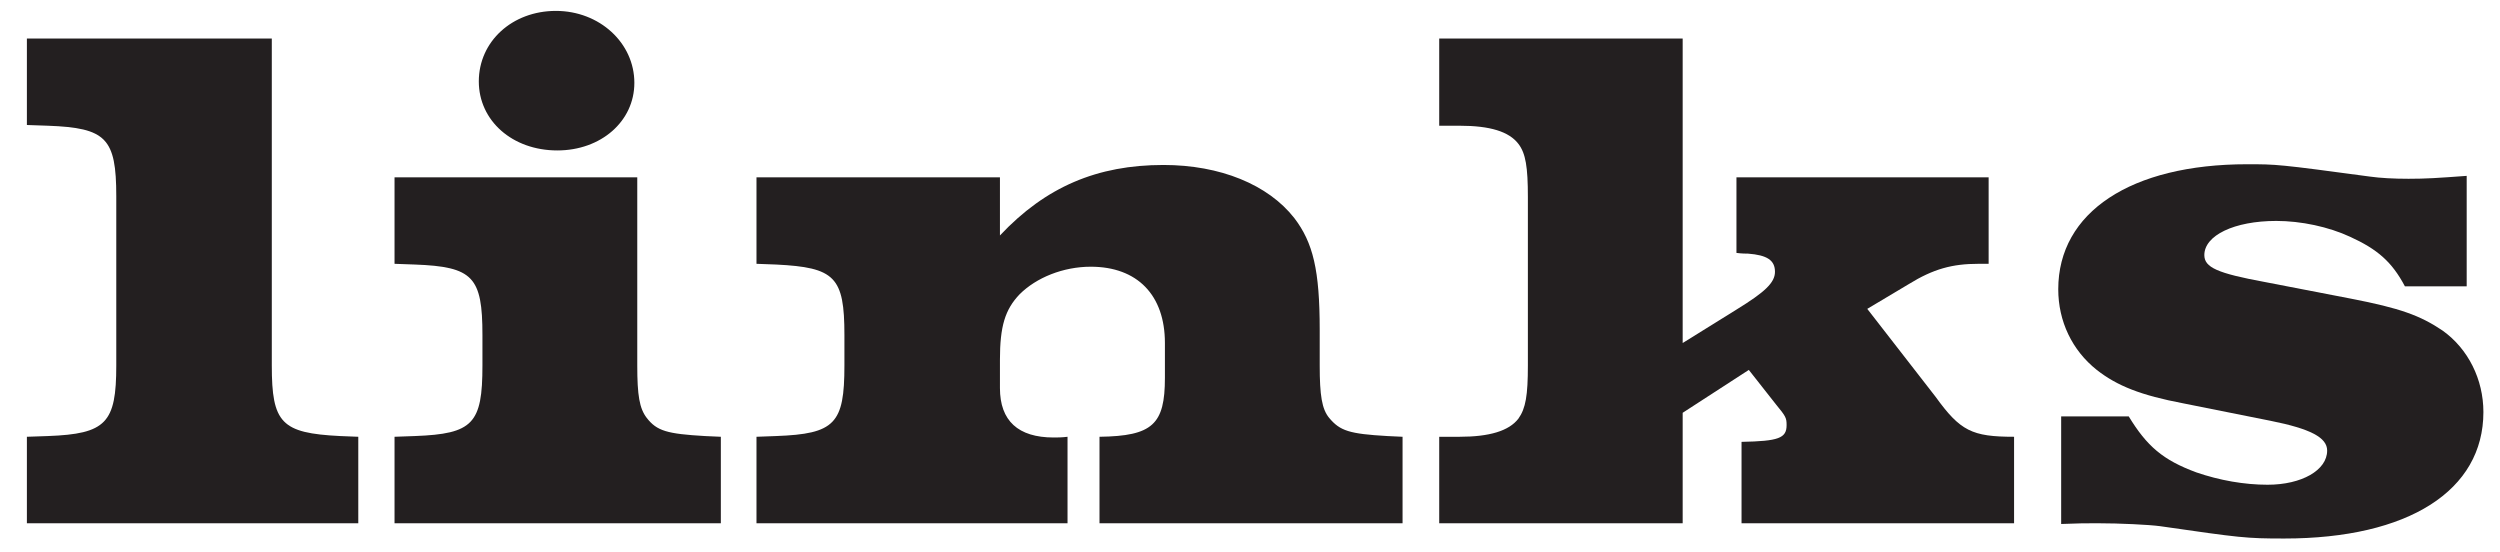 <svg width="86" height="19" viewBox="0 0 86 19" fill="none" xmlns="http://www.w3.org/2000/svg">
<path d="M84.854 6.05V9.85H82.729C82.279 9 81.779 8.575 80.854 8.15C80.104 7.8 79.154 7.6 78.304 7.6C76.854 7.6 75.829 8.1 75.829 8.775C75.829 9.2 76.279 9.4 77.904 9.7L80.879 10.275C82.554 10.6 83.254 10.85 84.029 11.375C84.904 12 85.429 13.05 85.429 14.175C85.429 16.875 82.854 18.525 78.579 18.525C77.254 18.525 77.079 18.5 74.304 18.1C73.929 18.05 72.929 18 72.154 18C71.754 18 71.504 18 70.904 18.025V14.325H73.229C73.854 15.35 74.404 15.825 75.554 16.25C76.354 16.525 77.204 16.675 78.004 16.675C79.179 16.675 80.054 16.175 80.054 15.5C80.054 15.05 79.479 14.75 78.104 14.475L75.104 13.875C73.654 13.6 72.829 13.275 72.129 12.725C71.279 12.05 70.804 11.05 70.804 9.95C70.804 7.3 73.304 5.65 77.304 5.65C78.304 5.65 78.379 5.65 81.529 6.075C81.879 6.125 82.354 6.15 82.854 6.15C83.454 6.15 83.829 6.125 84.854 6.05Z" fill="#231F20"/>
<path d="M59.734 6.1H68.409V9.075H68.059C67.159 9.075 66.509 9.25 65.659 9.775L64.234 10.625L66.584 13.65C67.434 14.825 67.834 15.025 69.284 15.025V18H59.909V15.2C61.184 15.175 61.459 15.075 61.459 14.625C61.459 14.375 61.434 14.325 61.084 13.9L60.159 12.725L57.884 14.2V18H49.509V15.025H50.209C51.234 15.025 51.909 14.825 52.234 14.4C52.484 14.05 52.559 13.6 52.559 12.575V6.775C52.559 5.75 52.484 5.275 52.234 4.95C51.909 4.525 51.259 4.325 50.209 4.325H49.509V1.325H57.884V11.8L59.734 10.65C60.709 10.05 61.059 9.725 61.059 9.35C61.059 8.95 60.784 8.775 60.134 8.725C60.084 8.725 59.909 8.725 59.734 8.7V6.1Z" fill="#231F20"/>
<path d="M34.398 6.1V8.1C35.973 6.425 37.748 5.675 40.023 5.675C41.973 5.675 43.623 6.35 44.523 7.5C45.173 8.35 45.398 9.3 45.398 11.35V12.575C45.398 13.6 45.473 14.075 45.723 14.375C46.098 14.825 46.423 14.925 47.723 15L48.248 15.025V18H37.823V15.025C39.648 15 40.073 14.6 40.073 13V11.8C40.073 10.15 39.123 9.175 37.523 9.175C36.573 9.175 35.648 9.55 35.073 10.125C34.573 10.65 34.398 11.225 34.398 12.375V13.35C34.398 14.475 35.023 15.05 36.248 15.05C36.373 15.05 36.523 15.05 36.723 15.025V18H26.023V15.025L26.698 15C28.723 14.925 29.048 14.575 29.048 12.575V11.525C29.048 9.525 28.723 9.2 26.698 9.1L26.023 9.075V6.1H34.398Z" fill="#231F20"/>
<path d="M21.922 6.1V12.575C21.922 13.6 21.997 14.05 22.247 14.375C22.596 14.825 22.947 14.925 24.247 15L24.797 15.025V18H13.572V15.025L14.271 15C16.271 14.925 16.596 14.575 16.596 12.575V11.525C16.596 9.525 16.271 9.175 14.271 9.1L13.572 9.075V6.1H21.922ZM19.122 0.375C20.622 0.375 21.822 1.475 21.822 2.85C21.822 4.175 20.672 5.175 19.172 5.175C17.622 5.175 16.471 4.15 16.471 2.8C16.471 1.425 17.622 0.375 19.122 0.375Z" fill="#231F20"/>
<path d="M9.35 1.325V12.575C9.35 14.55 9.675 14.9 11.7 15L12.325 15.025V18H0.925V15.025L1.65 15C3.65 14.925 4 14.55 4 12.575V6.75C4 4.75 3.65 4.4 1.65 4.325L0.925 4.3V1.325H9.35Z" fill="#231F20"/>
</svg>
